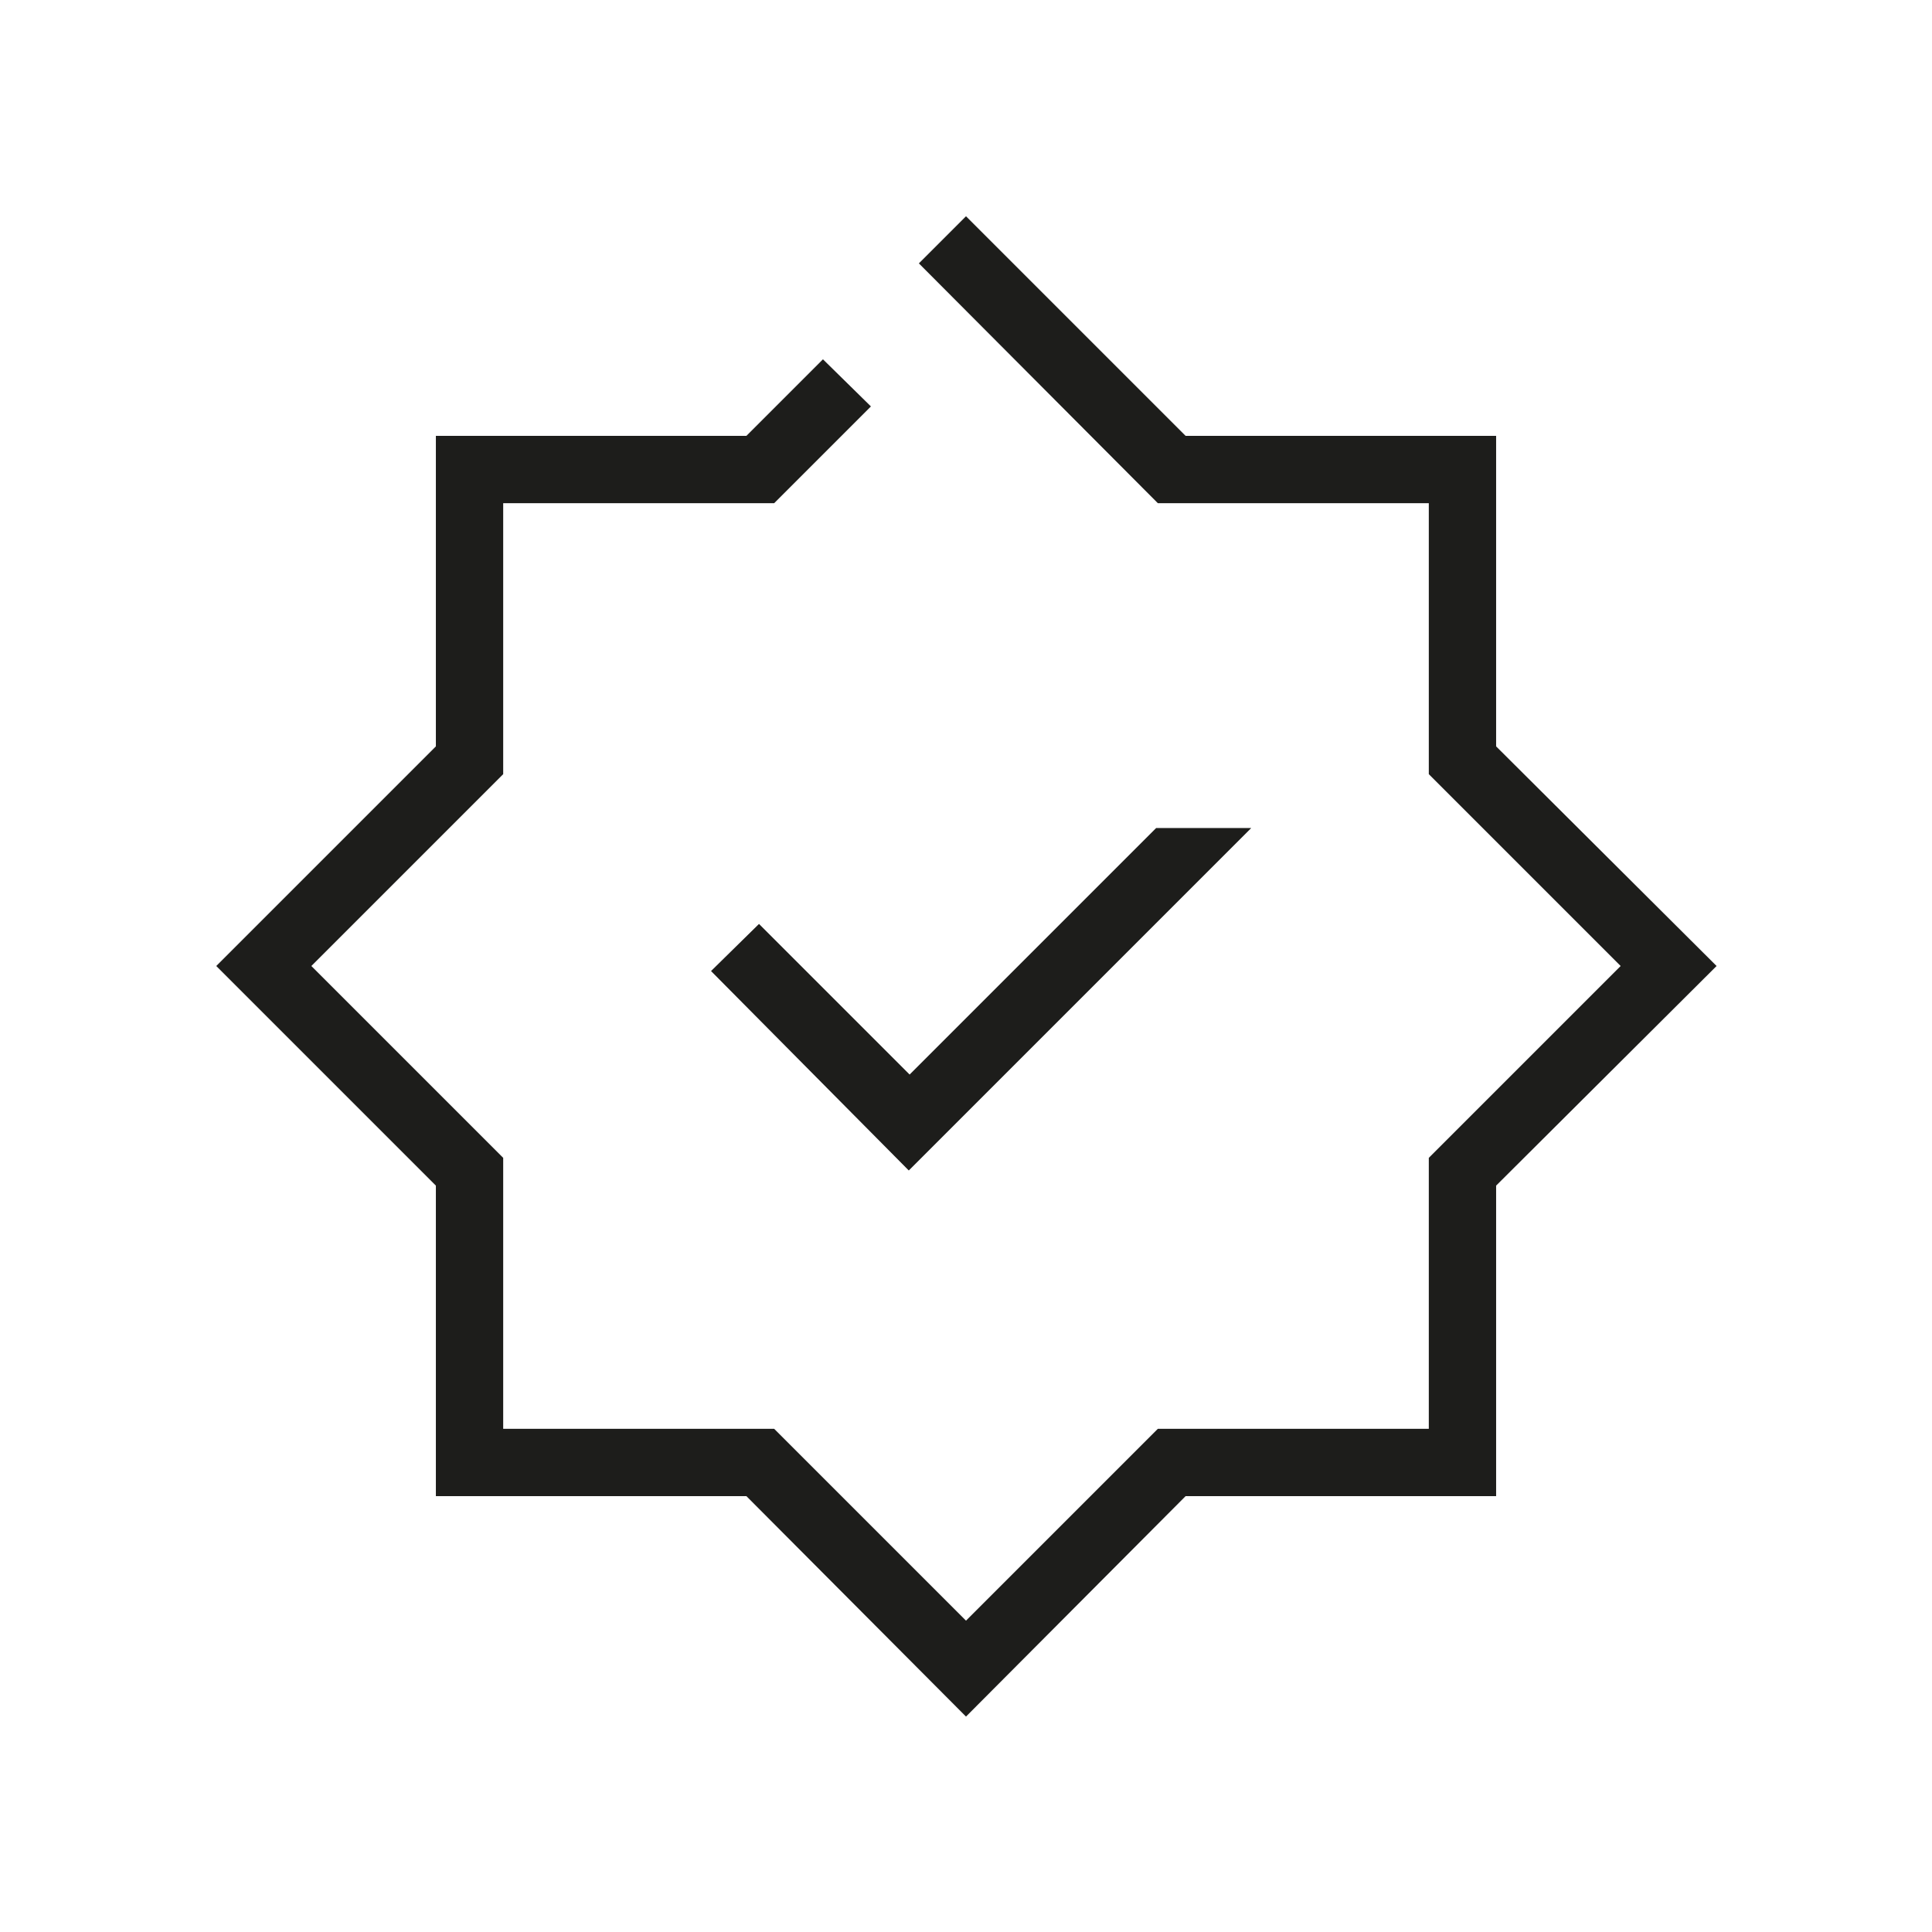 <?xml version="1.0" encoding="UTF-8"?> <svg xmlns="http://www.w3.org/2000/svg" viewBox="0 0 229.6 229.6"><g fill="#1d1d1b"><path d="m108.1 127.7-17.9-17.9-5.7 5.6 23.5 23.7 40.7-40.7h-11.3z"></path><path d="m114.8 204-26.1-26.2h-36.9v-36.9l-26.1-26.1 26.1-26.1v-36.9h36.9l9.1-9.1 5.7 5.6-11.5 11.5h-32.2v32.2l-22.8 22.8 22.8 22.8v32.2h32.2l22.8 22.8 22.8-22.8h32.2v-32.2l22.8-22.8-22.8-22.8v-32.2h-32.2l-28.4-28.5 5.6-5.6 26.1 26.1h36.9v36.9l26.2 26.1-26.2 26.1v36.9h-36.9z"></path></g></svg> 